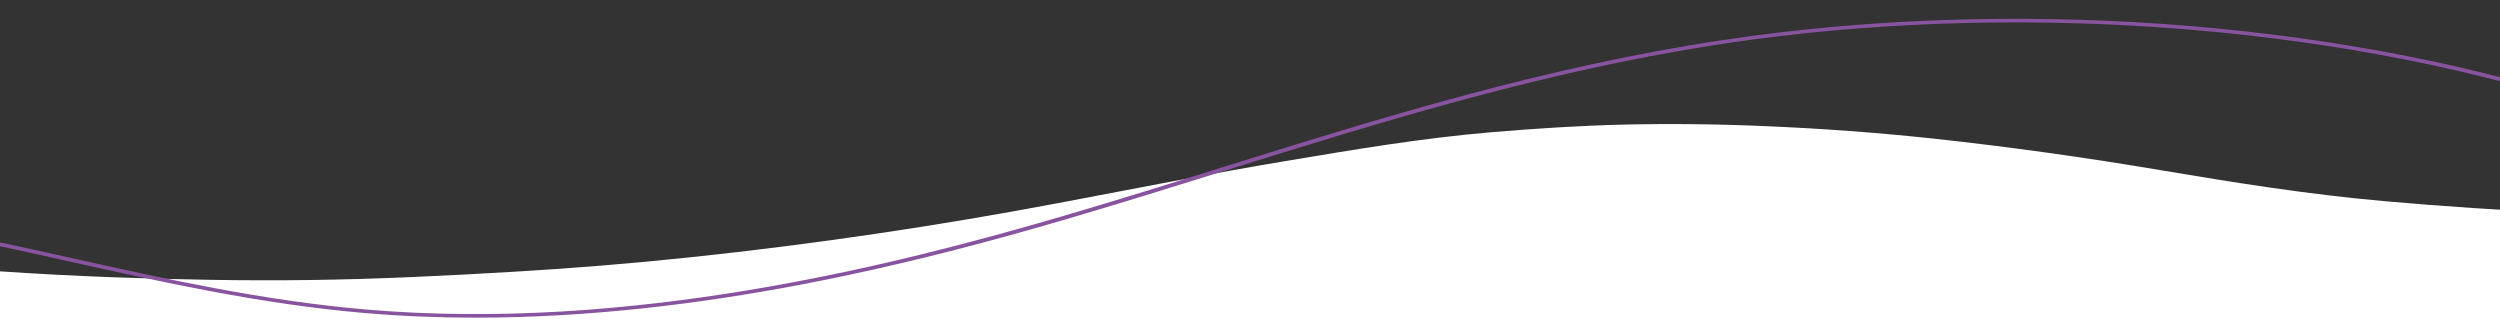 <svg xmlns="http://www.w3.org/2000/svg" width="1330" height="179" viewBox="0 0 1330 179" fill="none"><rect x="0" y="0" width="1330" height="179" fill="#333333" stroke="none"/><g clip-path="url(#clip0_255_1849)"><rect x="-180" y="150" width="1920" height="29" fill="white"></rect><path d="M-181.985 152.469C-180.693 152.617 -179.406 152.862 -178.104 152.892C-175.099 152.954 -172.095 152.915 -169.09 152.915C463.31 152.915 1095.71 152.909 1728.11 152.895C1732.41 152.895 1736.77 153.317 1741 152.469V87.481C1701.36 95.162 1660.93 100.928 1619.92 105.4C1594.97 108.121 1569.91 110.369 1544.72 111.982C1506.88 114.406 1468.82 115.413 1430.76 114.998C1408.39 114.753 1386.05 114.277 1363.75 113.317C1331.8 111.939 1299.98 109.832 1268.29 106.998C1227.95 103.424 1188.74 97.165 1149.61 90.562C1109.55 83.798 1068.98 78.105 1027.98 73.671C998.753 70.554 969.266 68.373 939.643 67.137C914.347 65.997 888.961 65.714 863.61 66.289C840.264 66.857 817.038 68.357 793.907 70.298C756.494 73.45 720.293 79.6 684.047 85.659C643.314 92.471 603.207 100.461 562.889 108.065C498.995 120.12 434.065 129.809 368.032 136.798C336.844 140.101 305.462 142.681 273.886 144.538C237.685 146.694 201.449 148.49 165.063 148.969C130.008 149.442 94.984 148.768 59.985 147.492C-20.204 144.582 -98.926 136.538 -176.416 124.132C-178.324 123.836 -180.142 123.319 -182 122.909L-181.985 152.469Z" fill="white"></path><path d="M253.056 169C233.385 169 213.581 168.221 193.745 166.511C138.585 161.754 86.016 150.043 35.178 138.718C25.966 136.666 16.757 134.615 7.545 132.605C-52.319 119.551 -116.692 107.67 -181.928 109.129C-253.774 110.74 -316.503 130.329 -341.742 159.038L-345 158.228C-319.2 128.882 -255.249 108.859 -182.082 107.22C-116.193 105.746 -51.337 117.698 8.907 130.837C18.134 132.848 27.345 134.901 36.565 136.956C87.214 148.237 139.583 159.903 194.322 164.624C334.381 176.704 473.893 141.868 566.639 114.614C594.423 106.451 622.383 97.722 649.425 89.281C733.984 62.885 821.421 35.59 917.022 21.244C1068.24 -1.448 1238.97 10.641 1373.73 53.581C1408.08 64.529 1440.65 77.51 1472.14 90.065C1494.96 99.161 1518.56 108.567 1542.64 117.12C1612.27 141.85 1674.51 154.2 1732.91 154.876C1806.74 155.742 1875.66 134.884 1900.7 104.185L1904 104.944C1878.39 136.339 1807.93 157.614 1732.83 156.787C1673.72 156.102 1610.86 143.647 1540.64 118.708C1516.48 110.127 1492.84 100.706 1469.99 91.593C1438.56 79.069 1406.07 66.117 1371.88 55.22C1237.95 12.547 1068.28 0.531 917.997 23.082C822.843 37.363 735.609 64.594 651.243 90.929C624.182 99.376 596.202 108.111 568.38 116.287C488.262 139.83 373.385 168.998 253.056 169Z" fill="#88549F"></path></g><defs><clipPath id="clip0_255_1849"><rect width="1330" height="179" fill="white" transform="matrix(-1 0 0 1 1330 0)"></rect></clipPath></defs></svg>